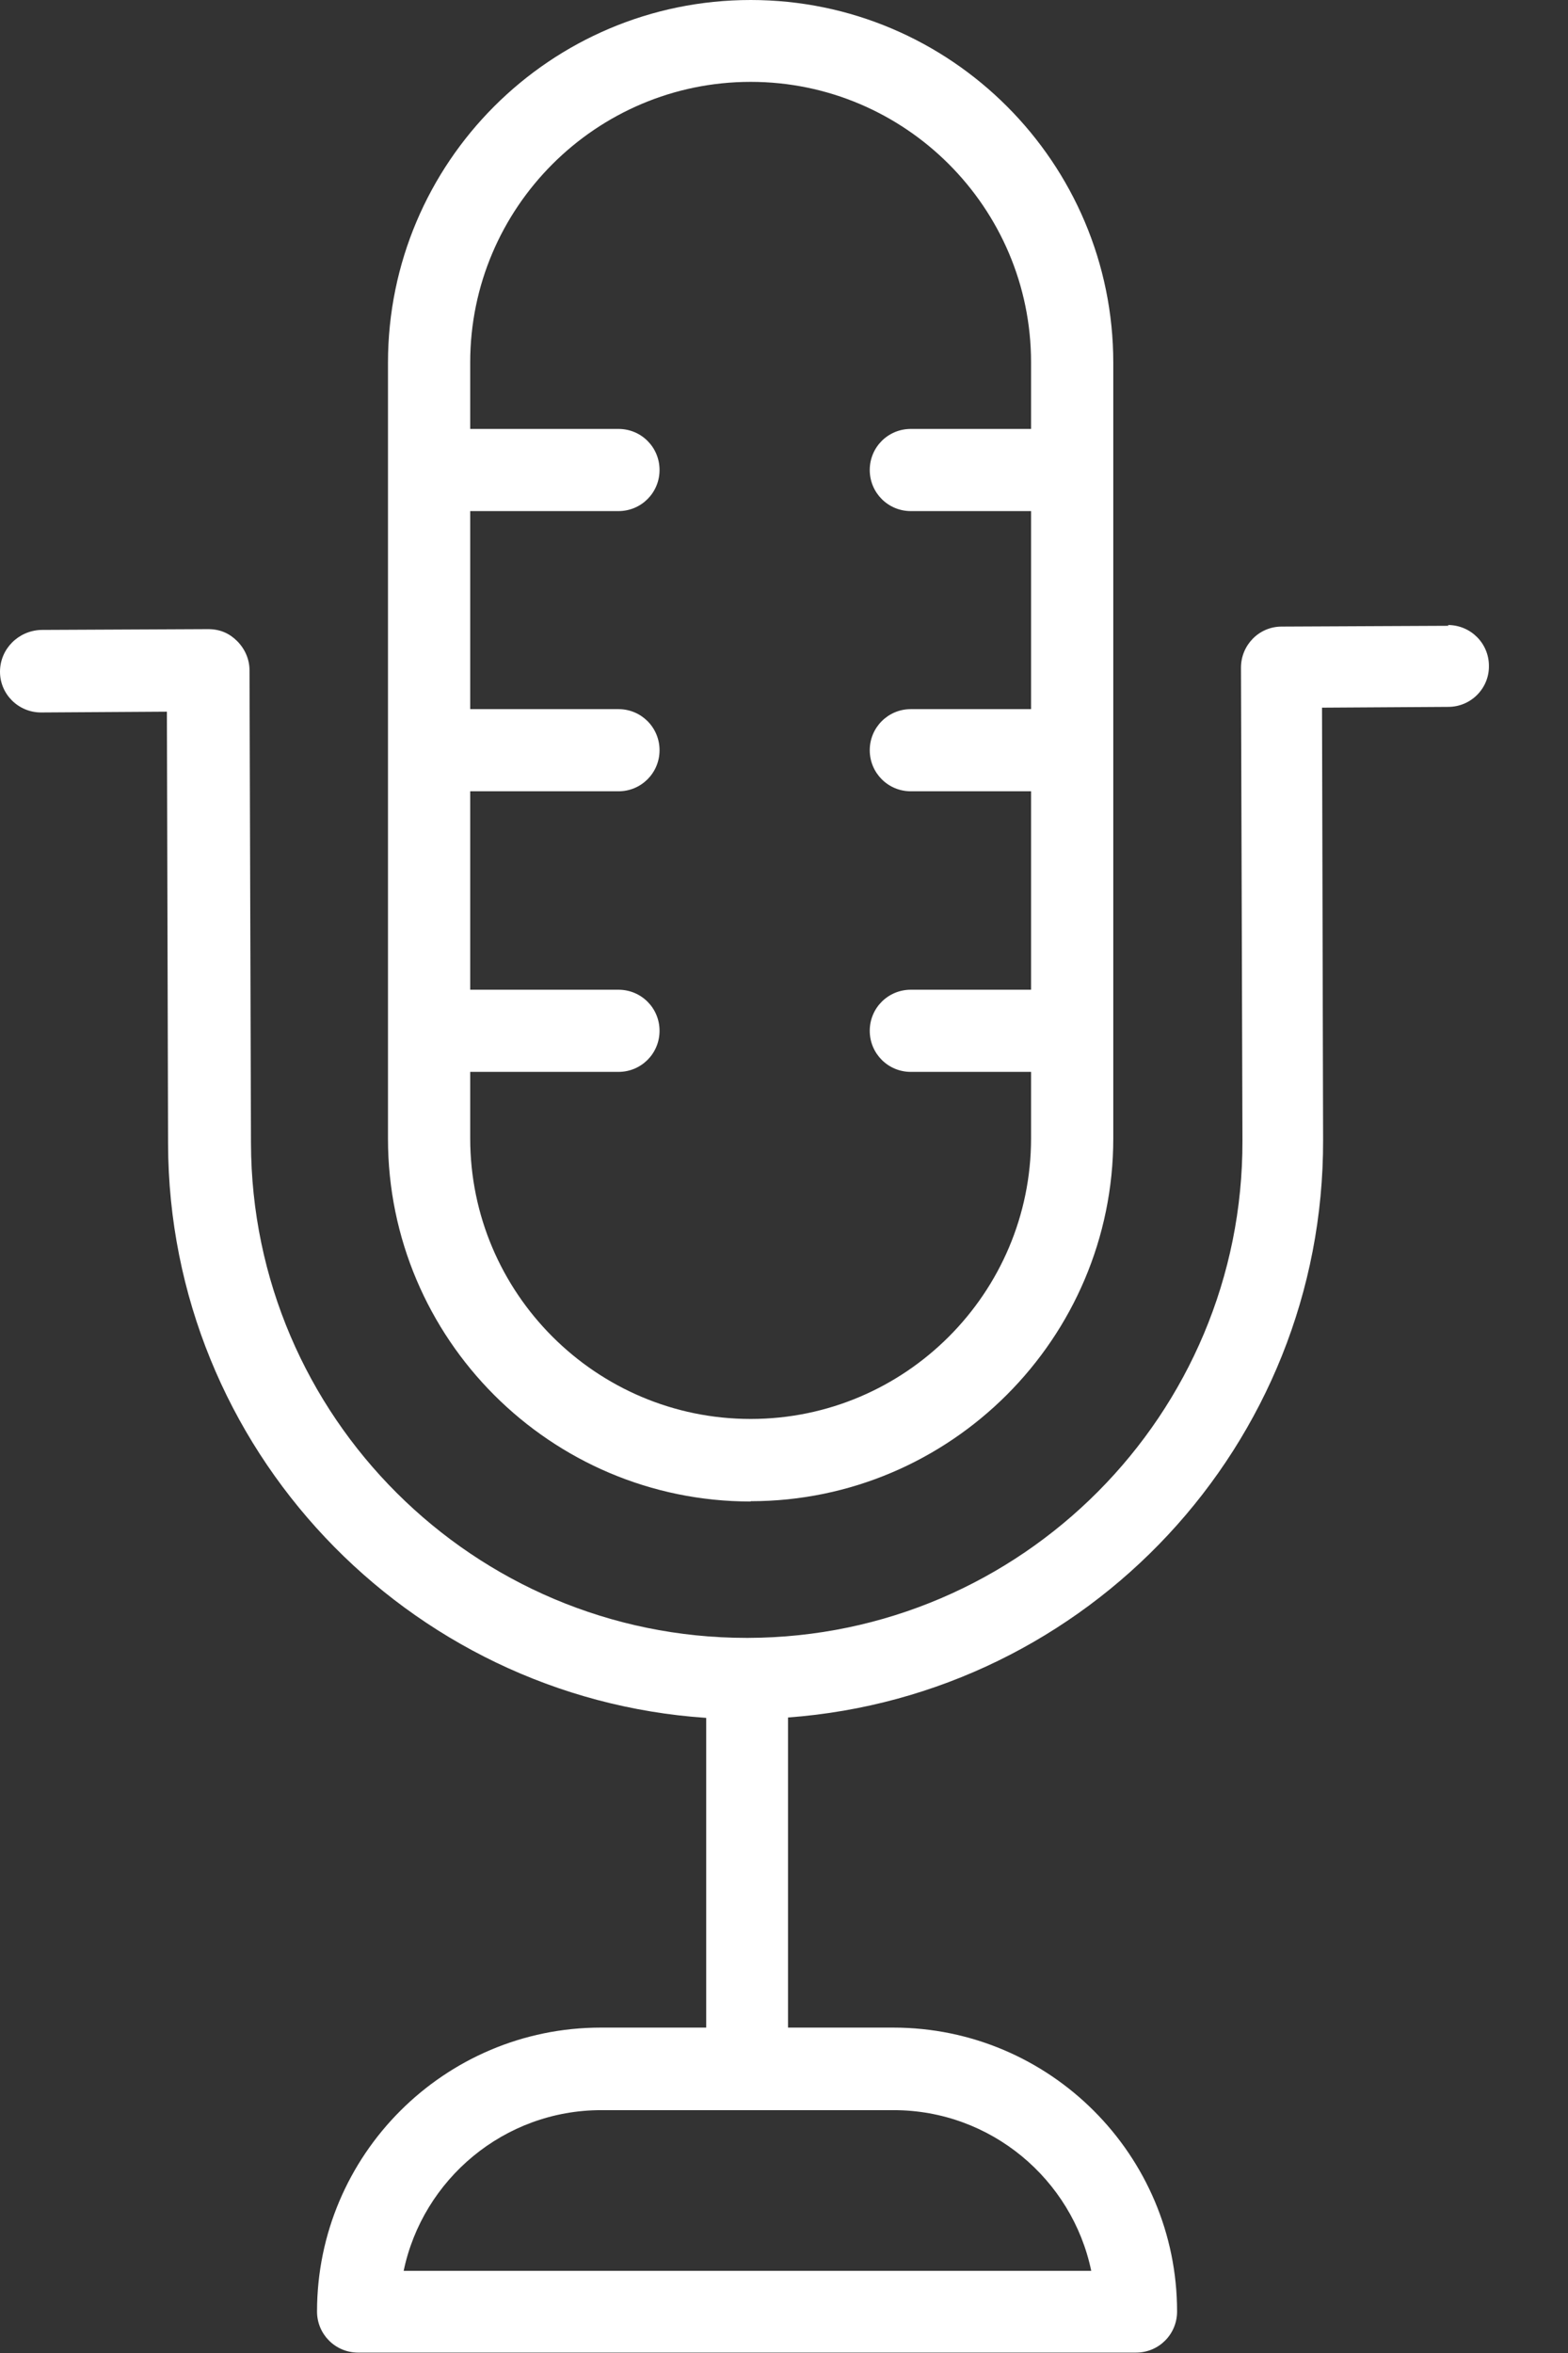 <svg width="16" height="24" viewBox="0 0 16 24" fill="none" xmlns="http://www.w3.org/2000/svg">
<rect x="0" y="0" width="16" height="24" fill="#333333" stroke="none"/>
<g clip-path="url(#clip0_3942_4952)">
<path d="M14.782 6.383L13.078 6.391C12.846 6.391 12.663 6.581 12.663 6.81L12.678 11.634C12.686 14.424 10.422 16.699 7.633 16.706H7.618C4.836 16.706 2.568 14.447 2.561 11.661L2.546 6.836C2.546 6.726 2.5 6.619 2.42 6.539C2.34 6.459 2.245 6.417 2.123 6.417L0.419 6.425C0.187 6.433 0 6.619 0 6.852C0 7.08 0.187 7.267 0.419 7.267L1.703 7.259L1.715 11.665C1.722 14.774 4.154 17.316 7.206 17.522V20.681H6.131C4.535 20.681 3.235 21.98 3.235 23.577C3.235 23.809 3.422 23.996 3.654 23.996H11.592C11.825 23.996 12.011 23.809 12.011 23.577C12.011 21.98 10.712 20.681 9.115 20.681H8.041V17.518C11.097 17.293 13.509 14.736 13.501 11.627L13.49 7.218L14.778 7.21C15.011 7.21 15.197 7.019 15.193 6.791C15.193 6.562 15.007 6.375 14.774 6.375L14.782 6.383ZM11.139 23.162H4.119C4.314 22.228 5.144 21.523 6.135 21.523H9.119C10.11 21.523 10.941 22.228 11.135 23.162H11.139Z" fill="white"/>
<path d="M7.66 15.312C9.698 15.312 11.36 13.65 11.36 11.611V3.7C11.36 1.661 9.702 0 7.66 0C5.617 0 3.959 1.658 3.959 3.7V11.615C3.959 13.654 5.617 15.315 7.66 15.315V15.312ZM4.798 10.933H6.311C6.543 10.933 6.73 10.746 6.73 10.514C6.73 10.281 6.543 10.095 6.311 10.095H4.798V8.071H6.311C6.543 8.071 6.73 7.884 6.73 7.652C6.73 7.42 6.543 7.233 6.311 7.233H4.798V5.213H6.311C6.543 5.213 6.73 5.026 6.73 4.794C6.73 4.561 6.543 4.375 6.311 4.375H4.798V3.696C4.798 2.119 6.082 0.835 7.66 0.835C9.237 0.835 10.521 2.119 10.521 3.696V4.375H9.294C9.062 4.375 8.875 4.561 8.875 4.794C8.875 5.026 9.062 5.213 9.294 5.213H10.521V7.233H9.294C9.062 7.233 8.875 7.42 8.875 7.652C8.875 7.884 9.062 8.071 9.294 8.071H10.521V10.095H9.294C9.062 10.095 8.875 10.281 8.875 10.514C8.875 10.746 9.062 10.933 9.294 10.933H10.521V11.611C10.521 13.189 9.237 14.473 7.66 14.473C6.082 14.473 4.798 13.189 4.798 11.611V10.933Z" fill="white"/>
</g>
<defs>
<clipPath id="clip0_3942_4952">
<rect width="15.197" height="24" fill="white"/>
</clipPath>
</defs>
</svg>

